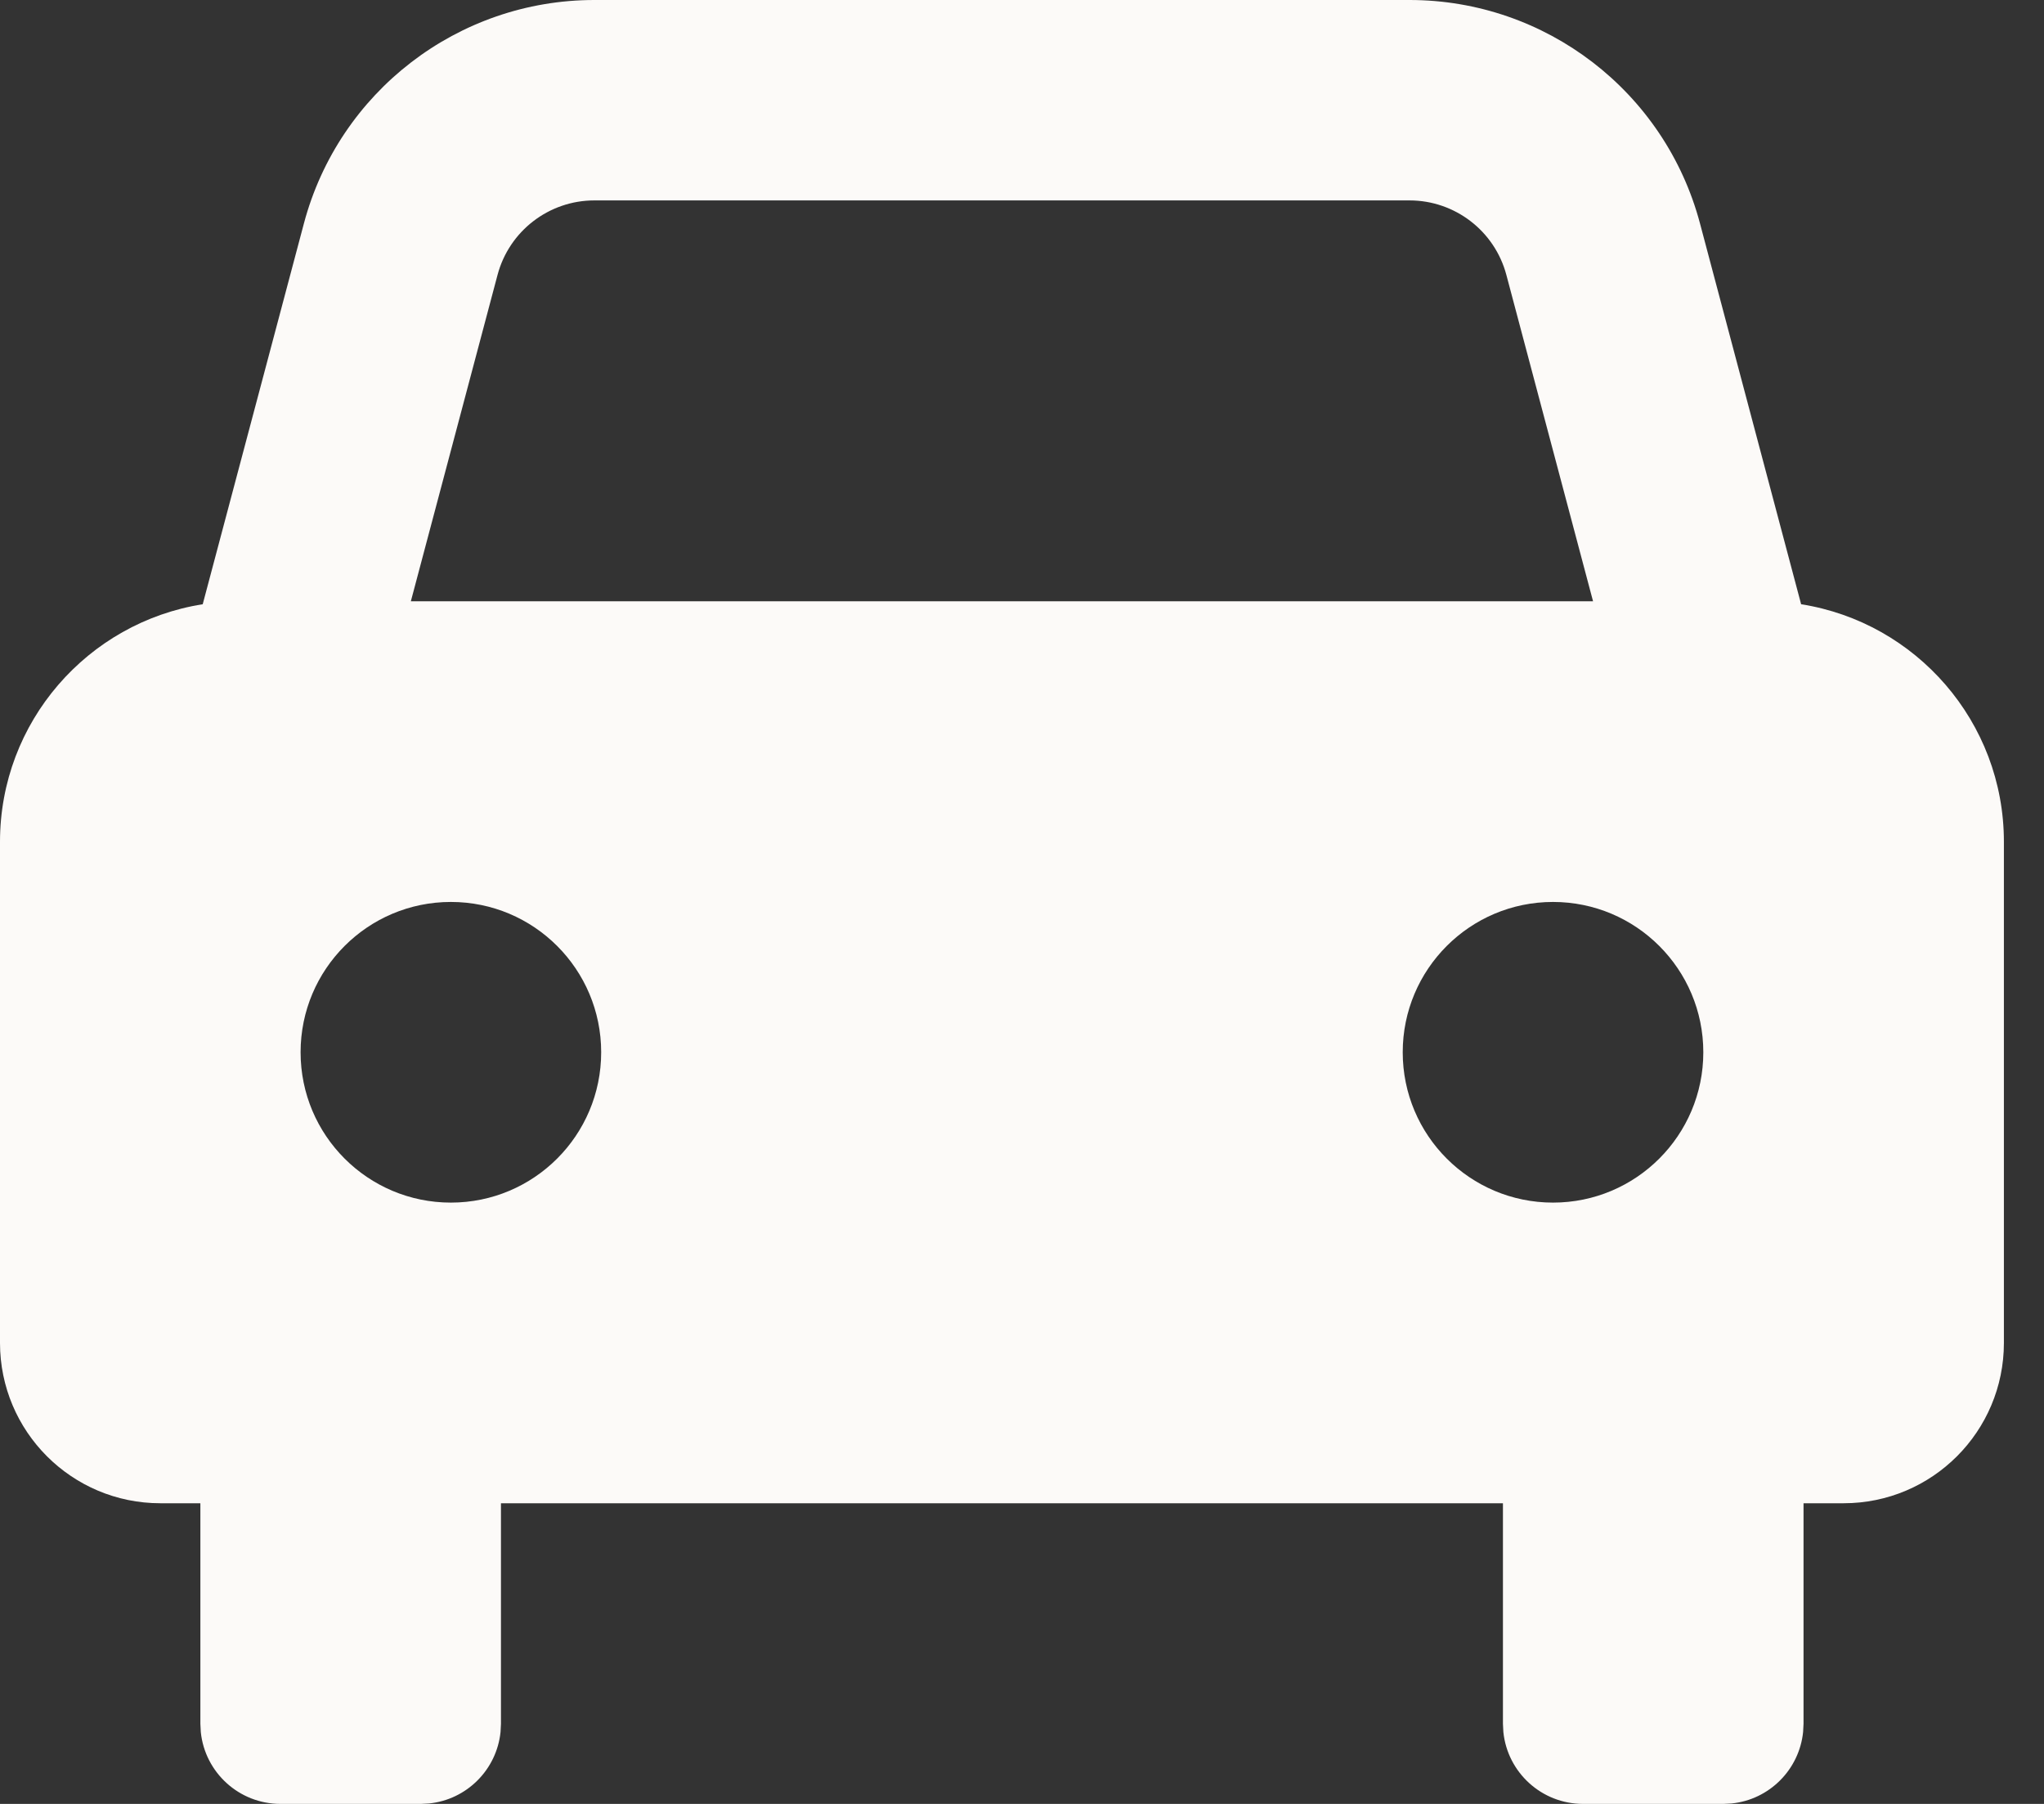 <?xml version="1.0" encoding="utf-8"?>
<svg xmlns="http://www.w3.org/2000/svg" fill="none" height="100%" overflow="visible" preserveAspectRatio="none" style="display: block;" viewBox="0 0 34 30" width="100%">
<rect x="0" y="0" width="34" height="30" fill="#333333" stroke="none"/>
<path d="M23.446 0C25.713 0 27.696 1.526 28.278 3.717L29.96 10.049C31.871 10.35 33.333 12.004 33.333 14V22.333C33.333 23.806 32.14 25 30.667 25H30V28.667L29.993 28.804C29.929 29.431 29.43 29.93 28.803 29.993L28.667 30H26.333C25.643 30 25.075 29.476 25.007 28.804L25 28.667V25H8.333V28.667L8.326 28.804C8.262 29.431 7.763 29.93 7.136 29.993L7 30H4.666C3.976 30 3.408 29.476 3.34 28.804L3.333 28.667V25H2.667C1.194 25 5.15572e-07 23.806 0 22.333V14C0 12.005 1.461 10.35 3.372 10.049L5.055 3.717C5.637 1.526 7.62 4.78303e-05 9.887 0H23.446ZM7.5 15C6.119 15 5 16.119 5 17.5C5 18.881 6.119 20 7.5 20C8.881 20 10 18.881 10 17.5C10 16.119 8.881 15 7.5 15ZM25.833 15C24.452 15 23.333 16.119 23.333 17.5C23.333 18.881 24.452 20 25.833 20C27.214 20 28.333 18.881 28.333 17.5C28.333 16.119 27.214 15 25.833 15ZM9.887 3.333C9.131 3.333 8.47 3.842 8.276 4.572L6.834 10H26.499L25.057 4.572C24.863 3.842 24.202 3.333 23.446 3.333H9.887Z" fill="#FCFAF8" id="Union"/>
</svg>